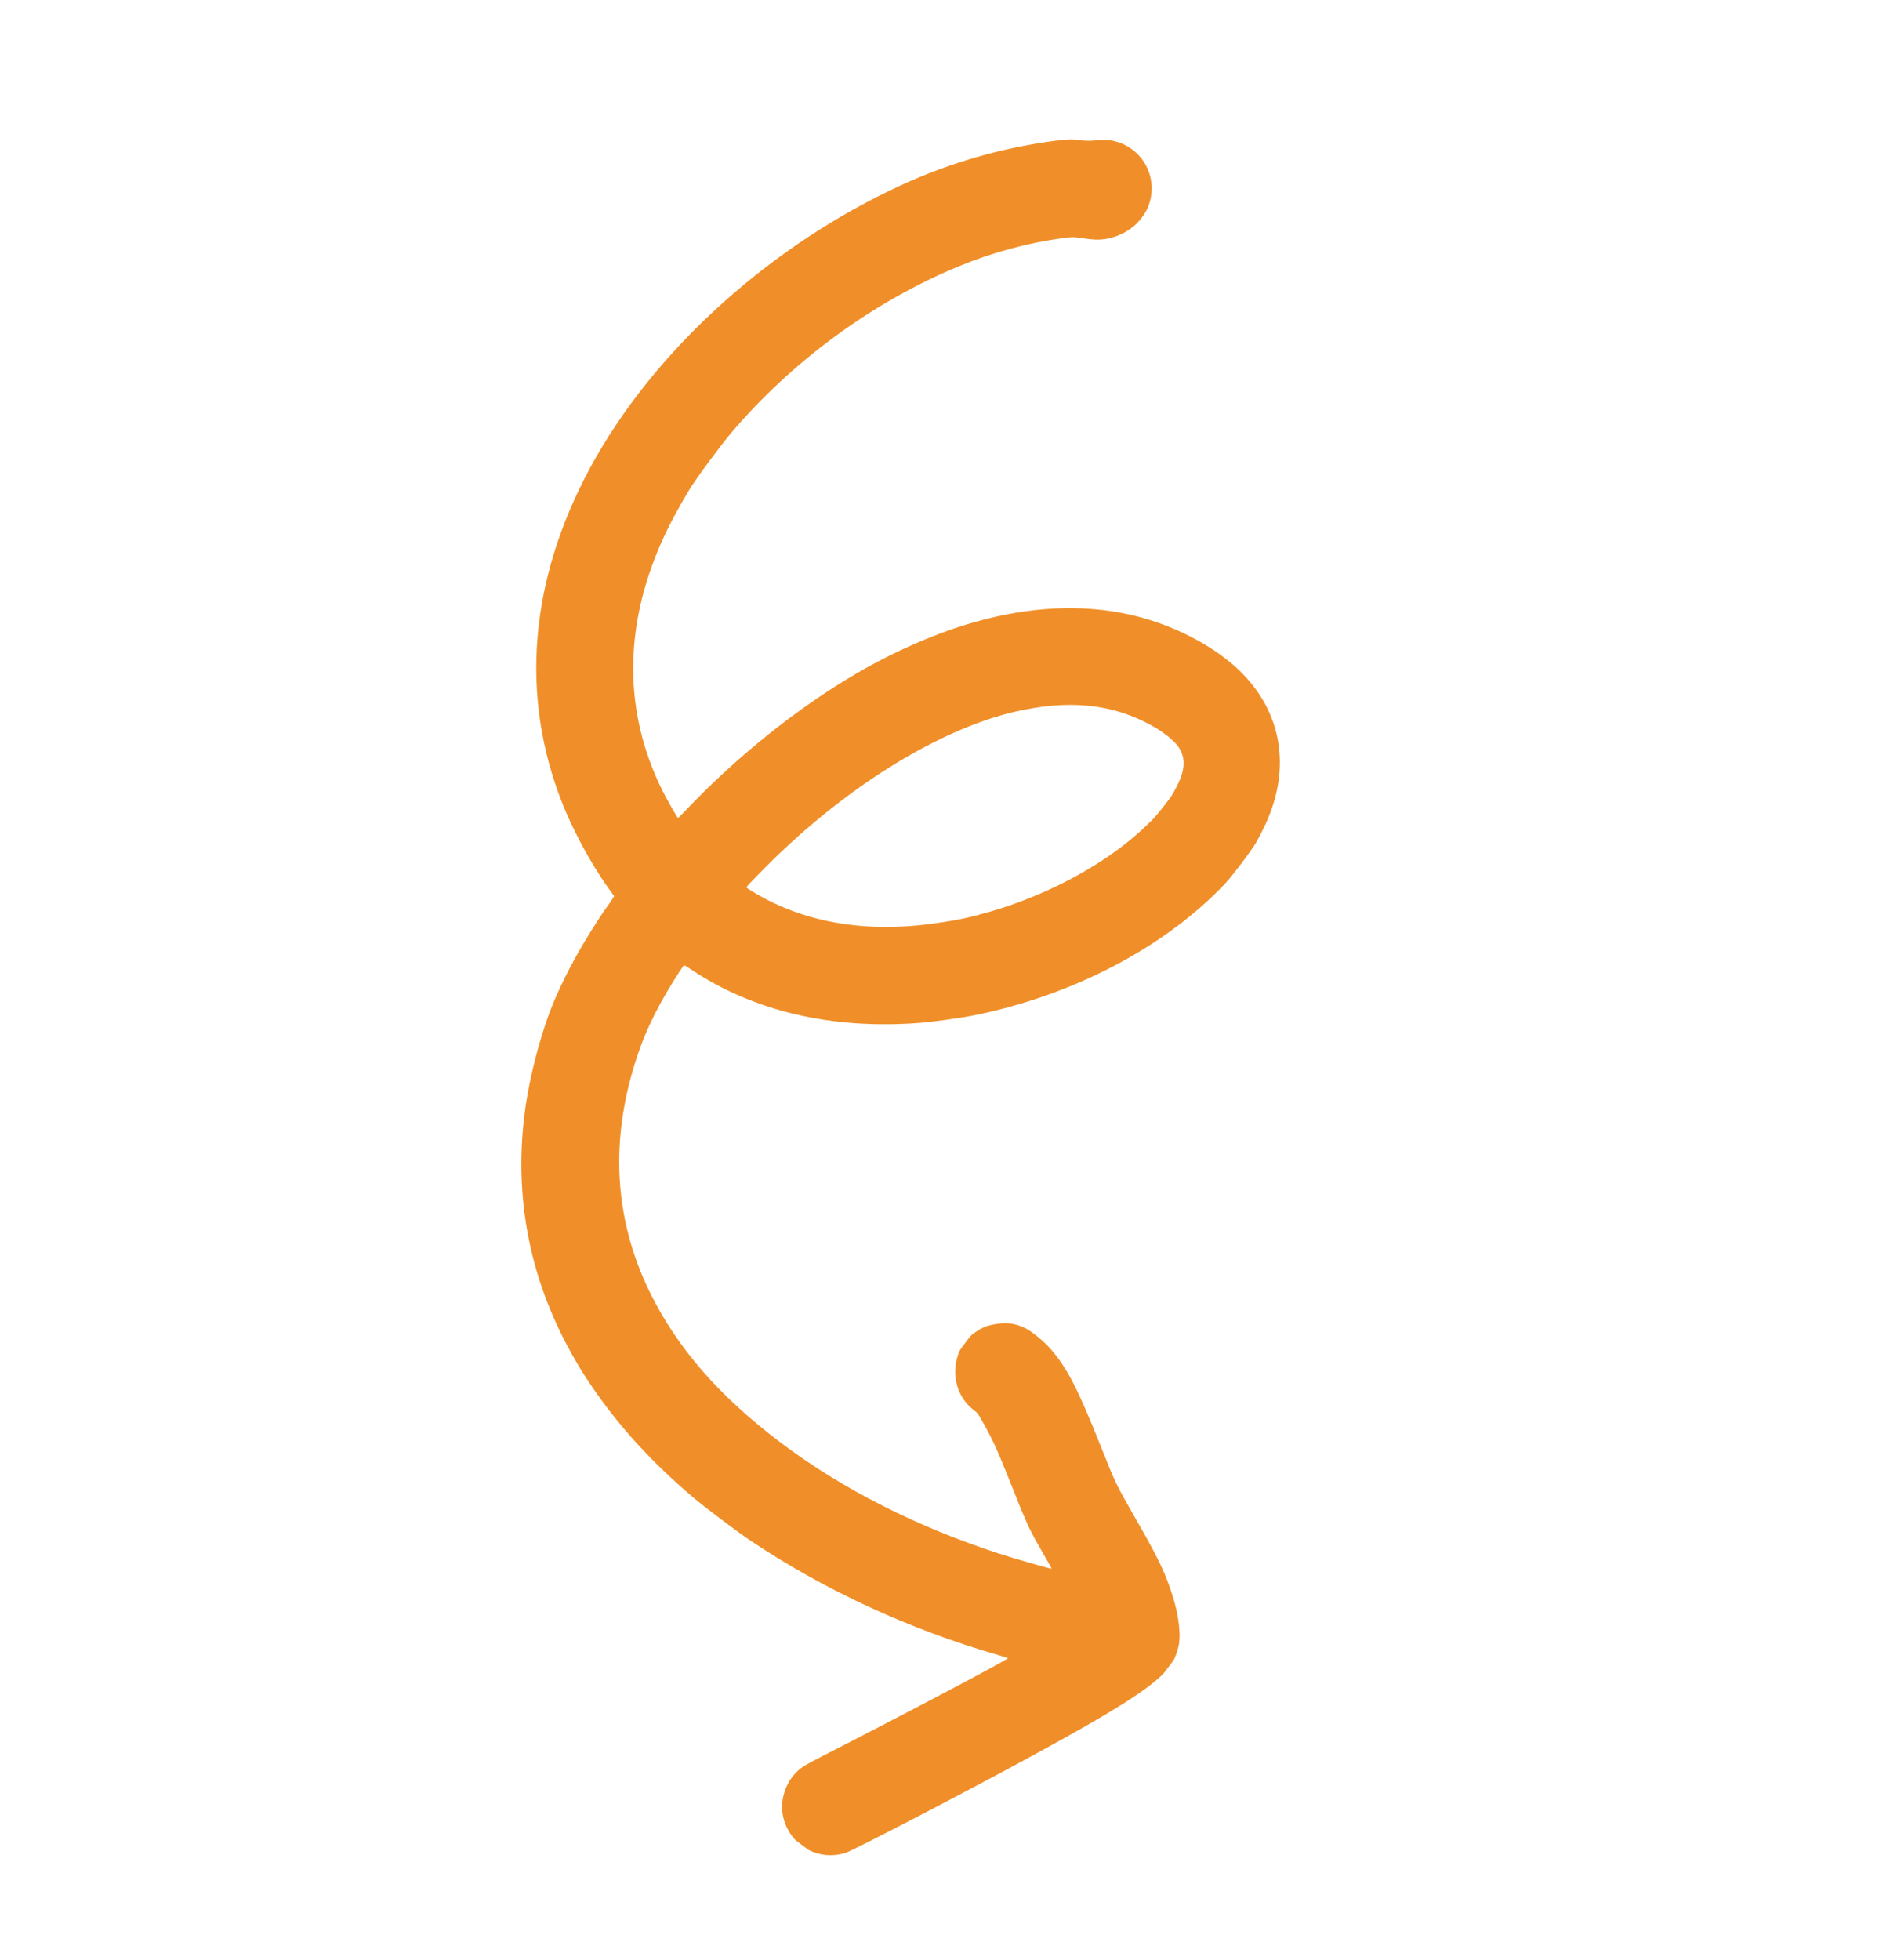 <svg width="122" height="126" viewBox="0 0 122 126" fill="none" xmlns="http://www.w3.org/2000/svg">
<g clip-path="url(#clip0_2033_2696)">
<path d="M75.494 106.7C75.631 106.441 75.773 105.983 75.823 105.687C75.95 104.77 75.741 103.453 75.215 101.999C74.792 100.811 74.332 99.885 73.022 97.608C71.731 95.344 71.777 95.437 70.848 93.115C69.33 89.29 68.628 87.935 67.555 86.706C67.133 86.228 66.358 85.586 65.933 85.381C65.33 85.085 64.798 85.003 64.095 85.11C63.537 85.196 63.222 85.307 62.747 85.629C62.46 85.818 62.439 85.846 62.077 86.326C61.715 86.806 61.694 86.834 61.591 87.162C61.172 88.468 61.591 89.87 62.635 90.657C62.865 90.831 62.886 90.862 63.172 91.367C63.86 92.567 64.175 93.282 65.22 95.91C66.091 98.117 66.25 98.425 67.274 100.197C67.479 100.54 67.636 100.832 67.629 100.841C67.601 100.878 65.329 100.222 64.257 99.877C58.944 98.144 54.162 95.726 50.211 92.745C46.259 89.765 43.551 86.651 41.796 83.082C39.461 78.323 39.195 73.183 41.016 67.791C41.561 66.146 42.459 64.361 43.683 62.488C43.838 62.243 43.985 62.049 43.992 62.04C44.001 62.047 44.216 62.166 44.444 62.323C48.489 65.026 53.542 66.201 59.21 65.754C60.043 65.686 61.841 65.434 62.66 65.27C69.036 63.98 74.966 60.862 78.811 56.78C79.236 56.333 80.51 54.643 80.768 54.186C81.238 53.352 81.542 52.698 81.813 51.917C82.911 48.675 82.181 45.532 79.759 43.155C78.659 42.079 77.1 41.091 75.346 40.363C71.629 38.819 67.357 38.683 62.748 39.973C60.332 40.642 57.507 41.872 55.065 43.304C51.233 45.542 47.286 48.721 44.05 52.148C43.811 52.387 43.617 52.588 43.607 52.581C43.524 52.519 42.921 51.455 42.601 50.823C40.105 45.797 40.096 40.315 42.574 34.782C43.065 33.69 43.649 32.609 44.367 31.426C44.81 30.703 46.338 28.64 46.99 27.871C50.9 23.244 56.126 19.407 61.66 17.12C63.806 16.233 66.042 15.631 68.277 15.317C68.934 15.234 69.015 15.222 69.531 15.307C70.299 15.422 70.655 15.43 71.06 15.373C71.738 15.262 72.33 15.014 72.887 14.564C73.251 14.274 73.662 13.729 73.834 13.308C74.53 11.559 73.61 9.649 71.826 9.114C71.412 8.99 70.996 8.966 70.491 9.02C70.167 9.066 69.894 9.063 69.617 9.027C68.977 8.935 68.664 8.946 67.845 9.053C64.423 9.499 61.074 10.464 57.894 11.934C49.735 15.703 42.474 22.162 38.347 29.363C34.215 36.59 33.376 44.098 35.948 51.078C36.697 53.12 37.917 55.402 39.129 57.098L39.498 57.608L39.37 57.816C39.295 57.934 39.152 58.144 39.047 58.282C38.81 58.596 38.104 59.686 37.702 60.353C36.664 62.076 35.841 63.744 35.307 65.181C34.634 67.034 34.087 69.2 33.802 71.115C33.262 74.807 33.528 78.469 34.571 81.907C35.328 84.418 36.559 86.954 38.144 89.251C39.865 91.751 41.904 93.984 44.548 96.239C45.298 96.877 47.394 98.458 48.269 99.045C53.007 102.213 58.438 104.73 64.145 106.383C64.514 106.488 64.817 106.586 64.82 106.602C64.831 106.683 58.304 110.133 52.77 112.956C51.823 113.444 51.587 113.584 51.302 113.847C50.525 114.551 50.138 115.736 50.355 116.754C50.693 118.342 52.122 119.405 53.718 119.248C53.906 119.23 54.195 119.173 54.345 119.127C54.899 118.95 62.665 114.914 66.767 112.663C71.523 110.064 73.557 108.788 74.702 107.711C74.964 107.459 75.322 107.005 75.471 106.711L75.494 106.7ZM74.023 52.778C72.599 54.224 70.766 55.522 68.579 56.654C67.039 57.448 65.295 58.146 63.636 58.618C62.342 58.989 61.596 59.152 60.187 59.349C55.624 60.022 51.516 59.284 48.228 57.21C48.002 57.069 47.983 57.055 48.025 56.999C48.046 56.971 48.354 56.639 48.716 56.275C53.373 51.444 58.937 47.716 63.861 46.142C65.504 45.615 67.36 45.305 68.831 45.314C70.839 45.321 72.563 45.782 74.233 46.737C74.87 47.102 75.514 47.631 75.761 47.976C76.33 48.796 76.235 49.652 75.401 51.065C75.187 51.425 74.401 52.411 74.032 52.785L74.023 52.778Z" fill="#F08F29"/>
</g>
<defs>
<clipPath id="clip0_2033_2696">
<rect width="99.886" height="76.548" fill="white" transform="matrix(-0.602 0.798 0.798 0.602 60.144 0)"/>
</clipPath>
</defs>
</svg>
